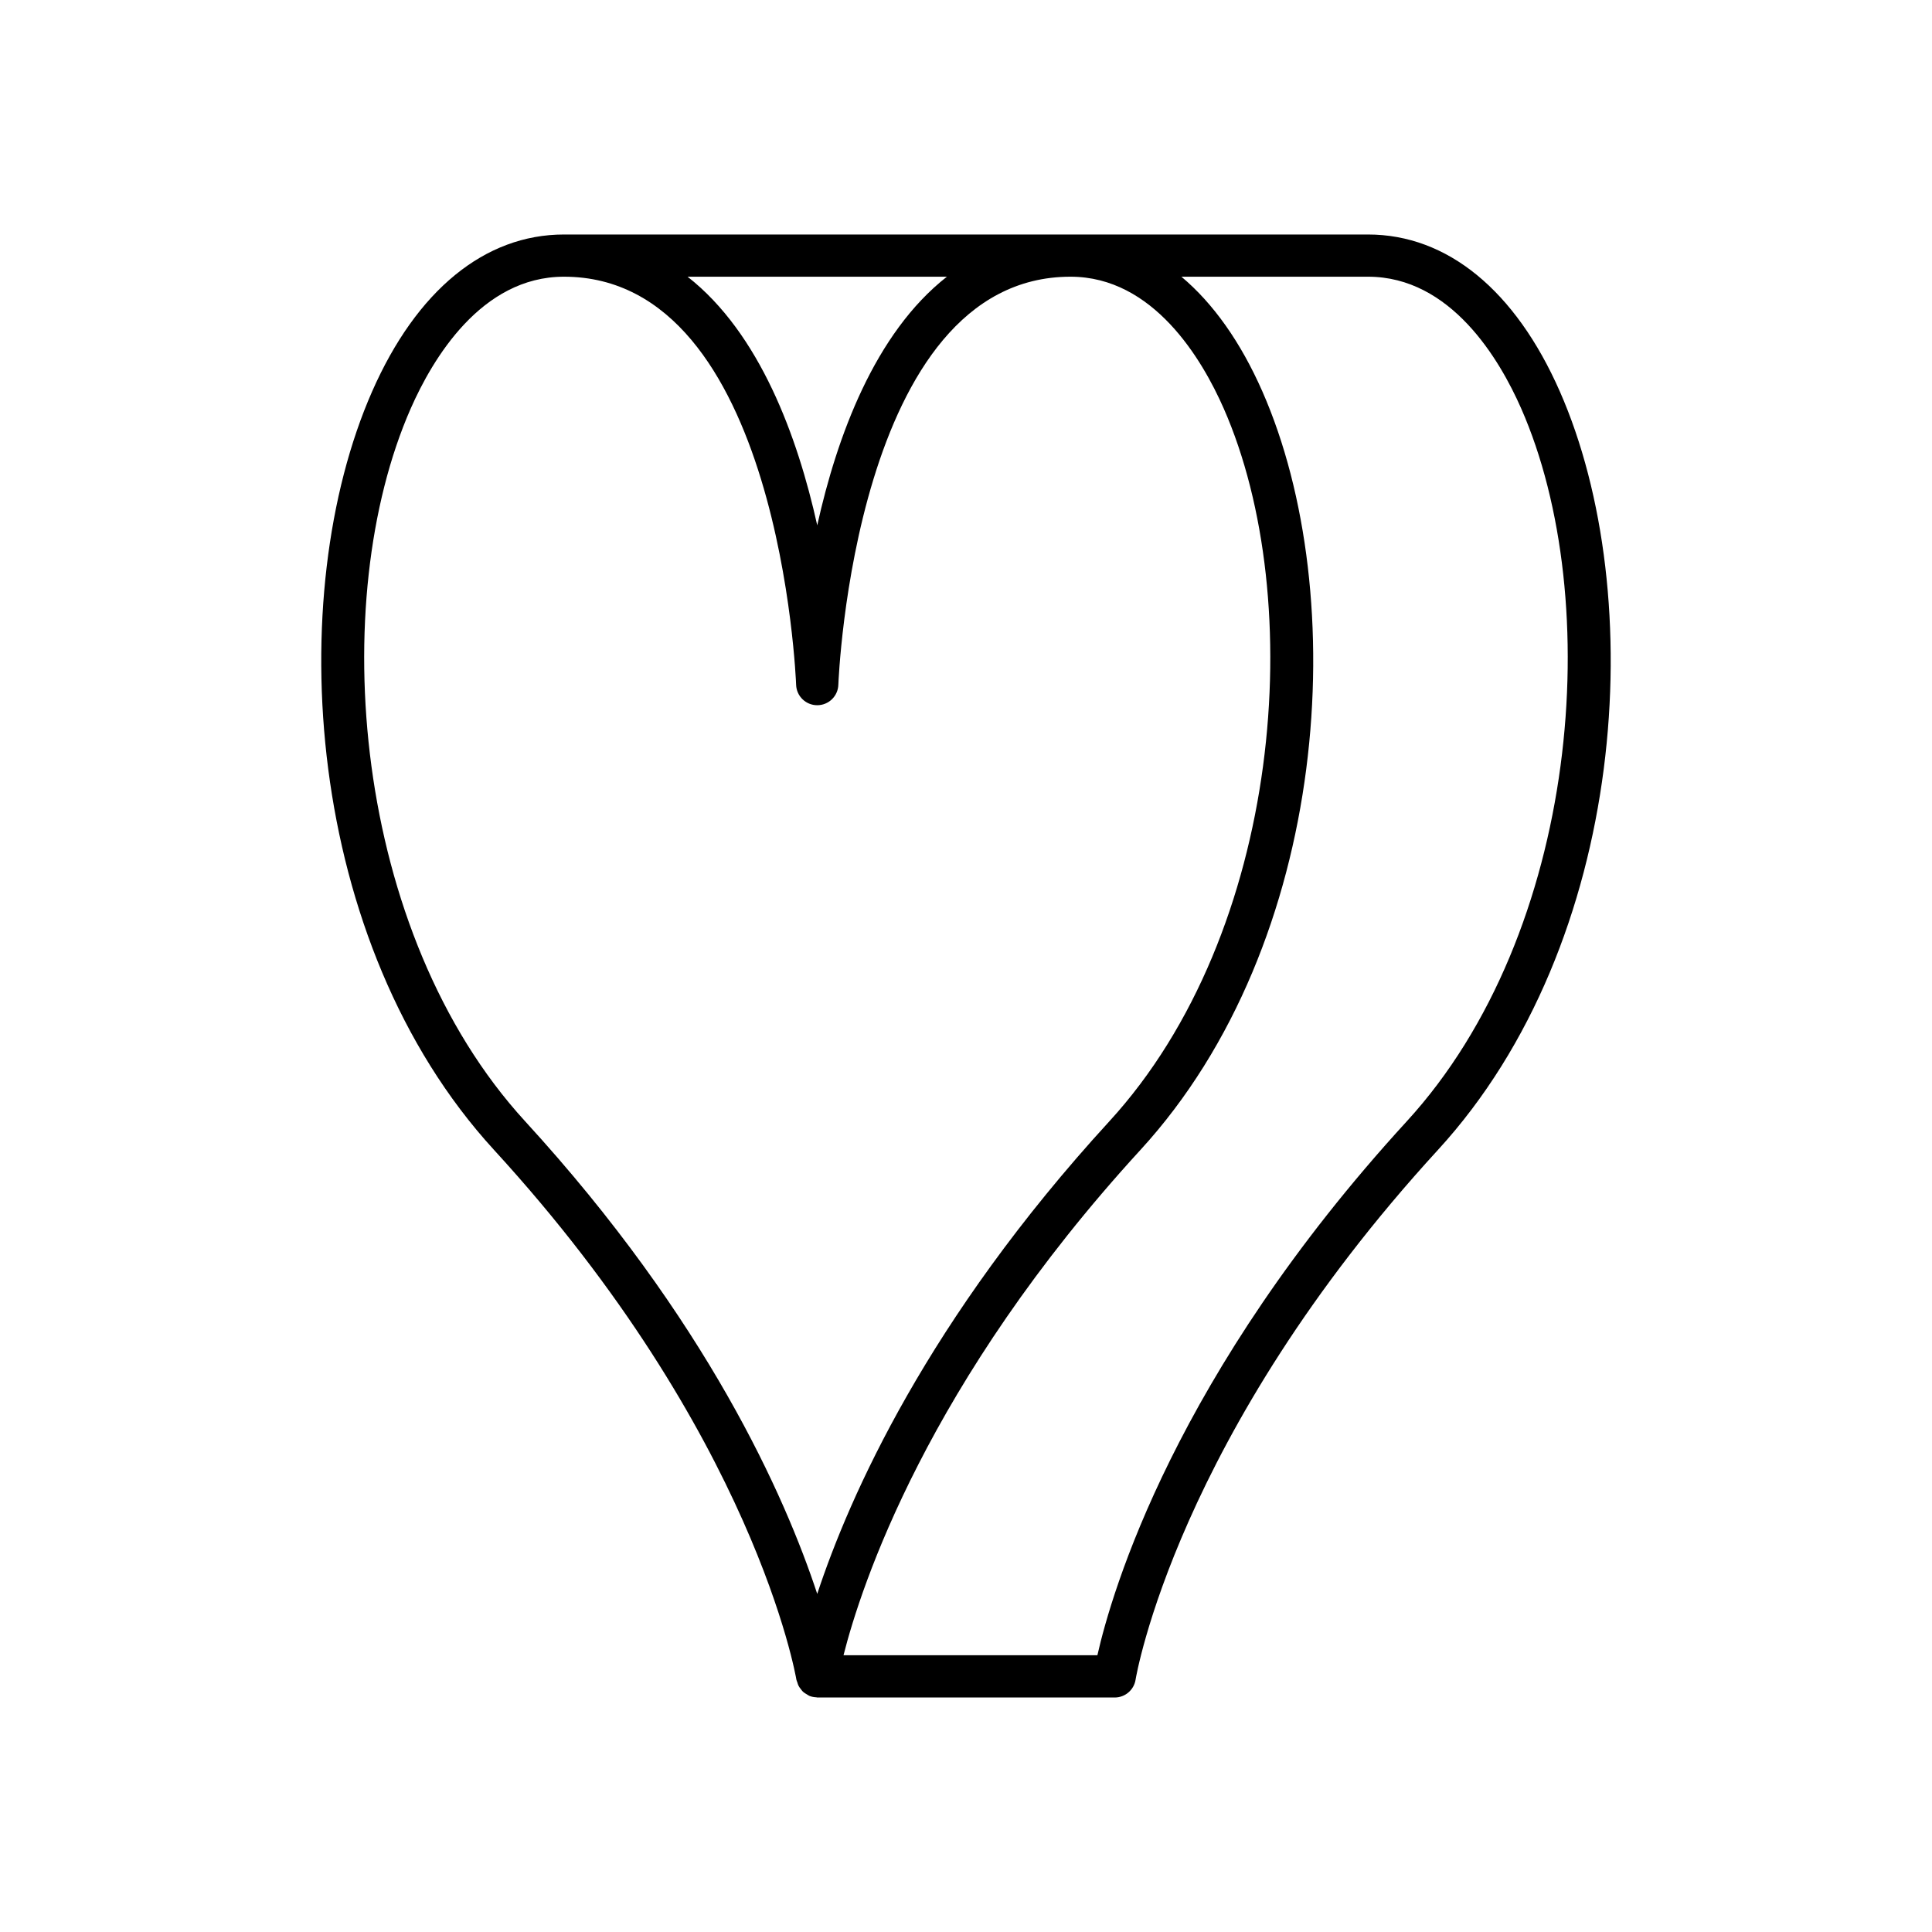 <?xml version="1.0" encoding="UTF-8"?>
<!-- Uploaded to: SVG Repo, www.svgrepo.com, Generator: SVG Repo Mixer Tools -->
<svg fill="#000000" width="800px" height="800px" version="1.1" viewBox="144 144 512 512" xmlns="http://www.w3.org/2000/svg">
 <path d="m355.3 589.84c0.09 0.301 0.168 0.59 0.305 0.867 0.172 0.352 0.402 0.652 0.645 0.953 0.184 0.234 0.344 0.477 0.562 0.68 0.301 0.277 0.652 0.473 1.008 0.68 0.238 0.141 0.445 0.312 0.707 0.418 0.559 0.223 1.168 0.332 1.793 0.363 0.094 0.004 0.168 0.055 0.262 0.055h78.828c2.754 0 5.102-2.008 5.531-4.731 0.098-0.641 10.828-64.781 80.133-140.39 50.387-54.977 55.996-147.14 32.297-201-11.797-26.82-29.852-41.59-50.836-41.59h-213.08c-20.98 0-39.039 14.77-50.836 41.59-23.699 53.863-18.09 146.03 32.297 201 69.086 75.379 80.035 139.76 80.137 140.4 0.043 0.258 0.176 0.469 0.25 0.711zm151.23-372.51c21.953 0 34.855 21.867 40.59 34.898 22.375 50.863 15.535 138.92-30.309 188.93-61.504 67.113-78.234 124.86-81.992 141.5h-67.281c4.586-18.125 22.121-72.195 78.703-133.93 50.383-54.977 55.988-147.14 32.293-201.01-5.777-13.133-13.062-23.355-21.453-30.391zm-111.59 0c-19.148 14.988-29.156 42.418-34.363 65.887-5.207-23.465-15.215-50.895-34.363-65.887zm-142.08 34.898c5.734-13.031 18.637-34.898 40.59-34.898 57.27 0 61.496 107.07 61.531 108.15 0.098 3.019 2.574 5.41 5.594 5.41s5.496-2.394 5.594-5.41c0.039-1.082 4.266-108.15 61.531-108.15 21.953 0 34.855 21.867 40.59 34.898 22.375 50.863 15.543 138.91-30.301 188.93-48.195 52.59-68.902 99.418-77.414 125.24-8.512-25.82-29.215-72.648-77.406-125.24-45.844-50.016-52.684-138.07-30.309-188.93z"/>
</svg>